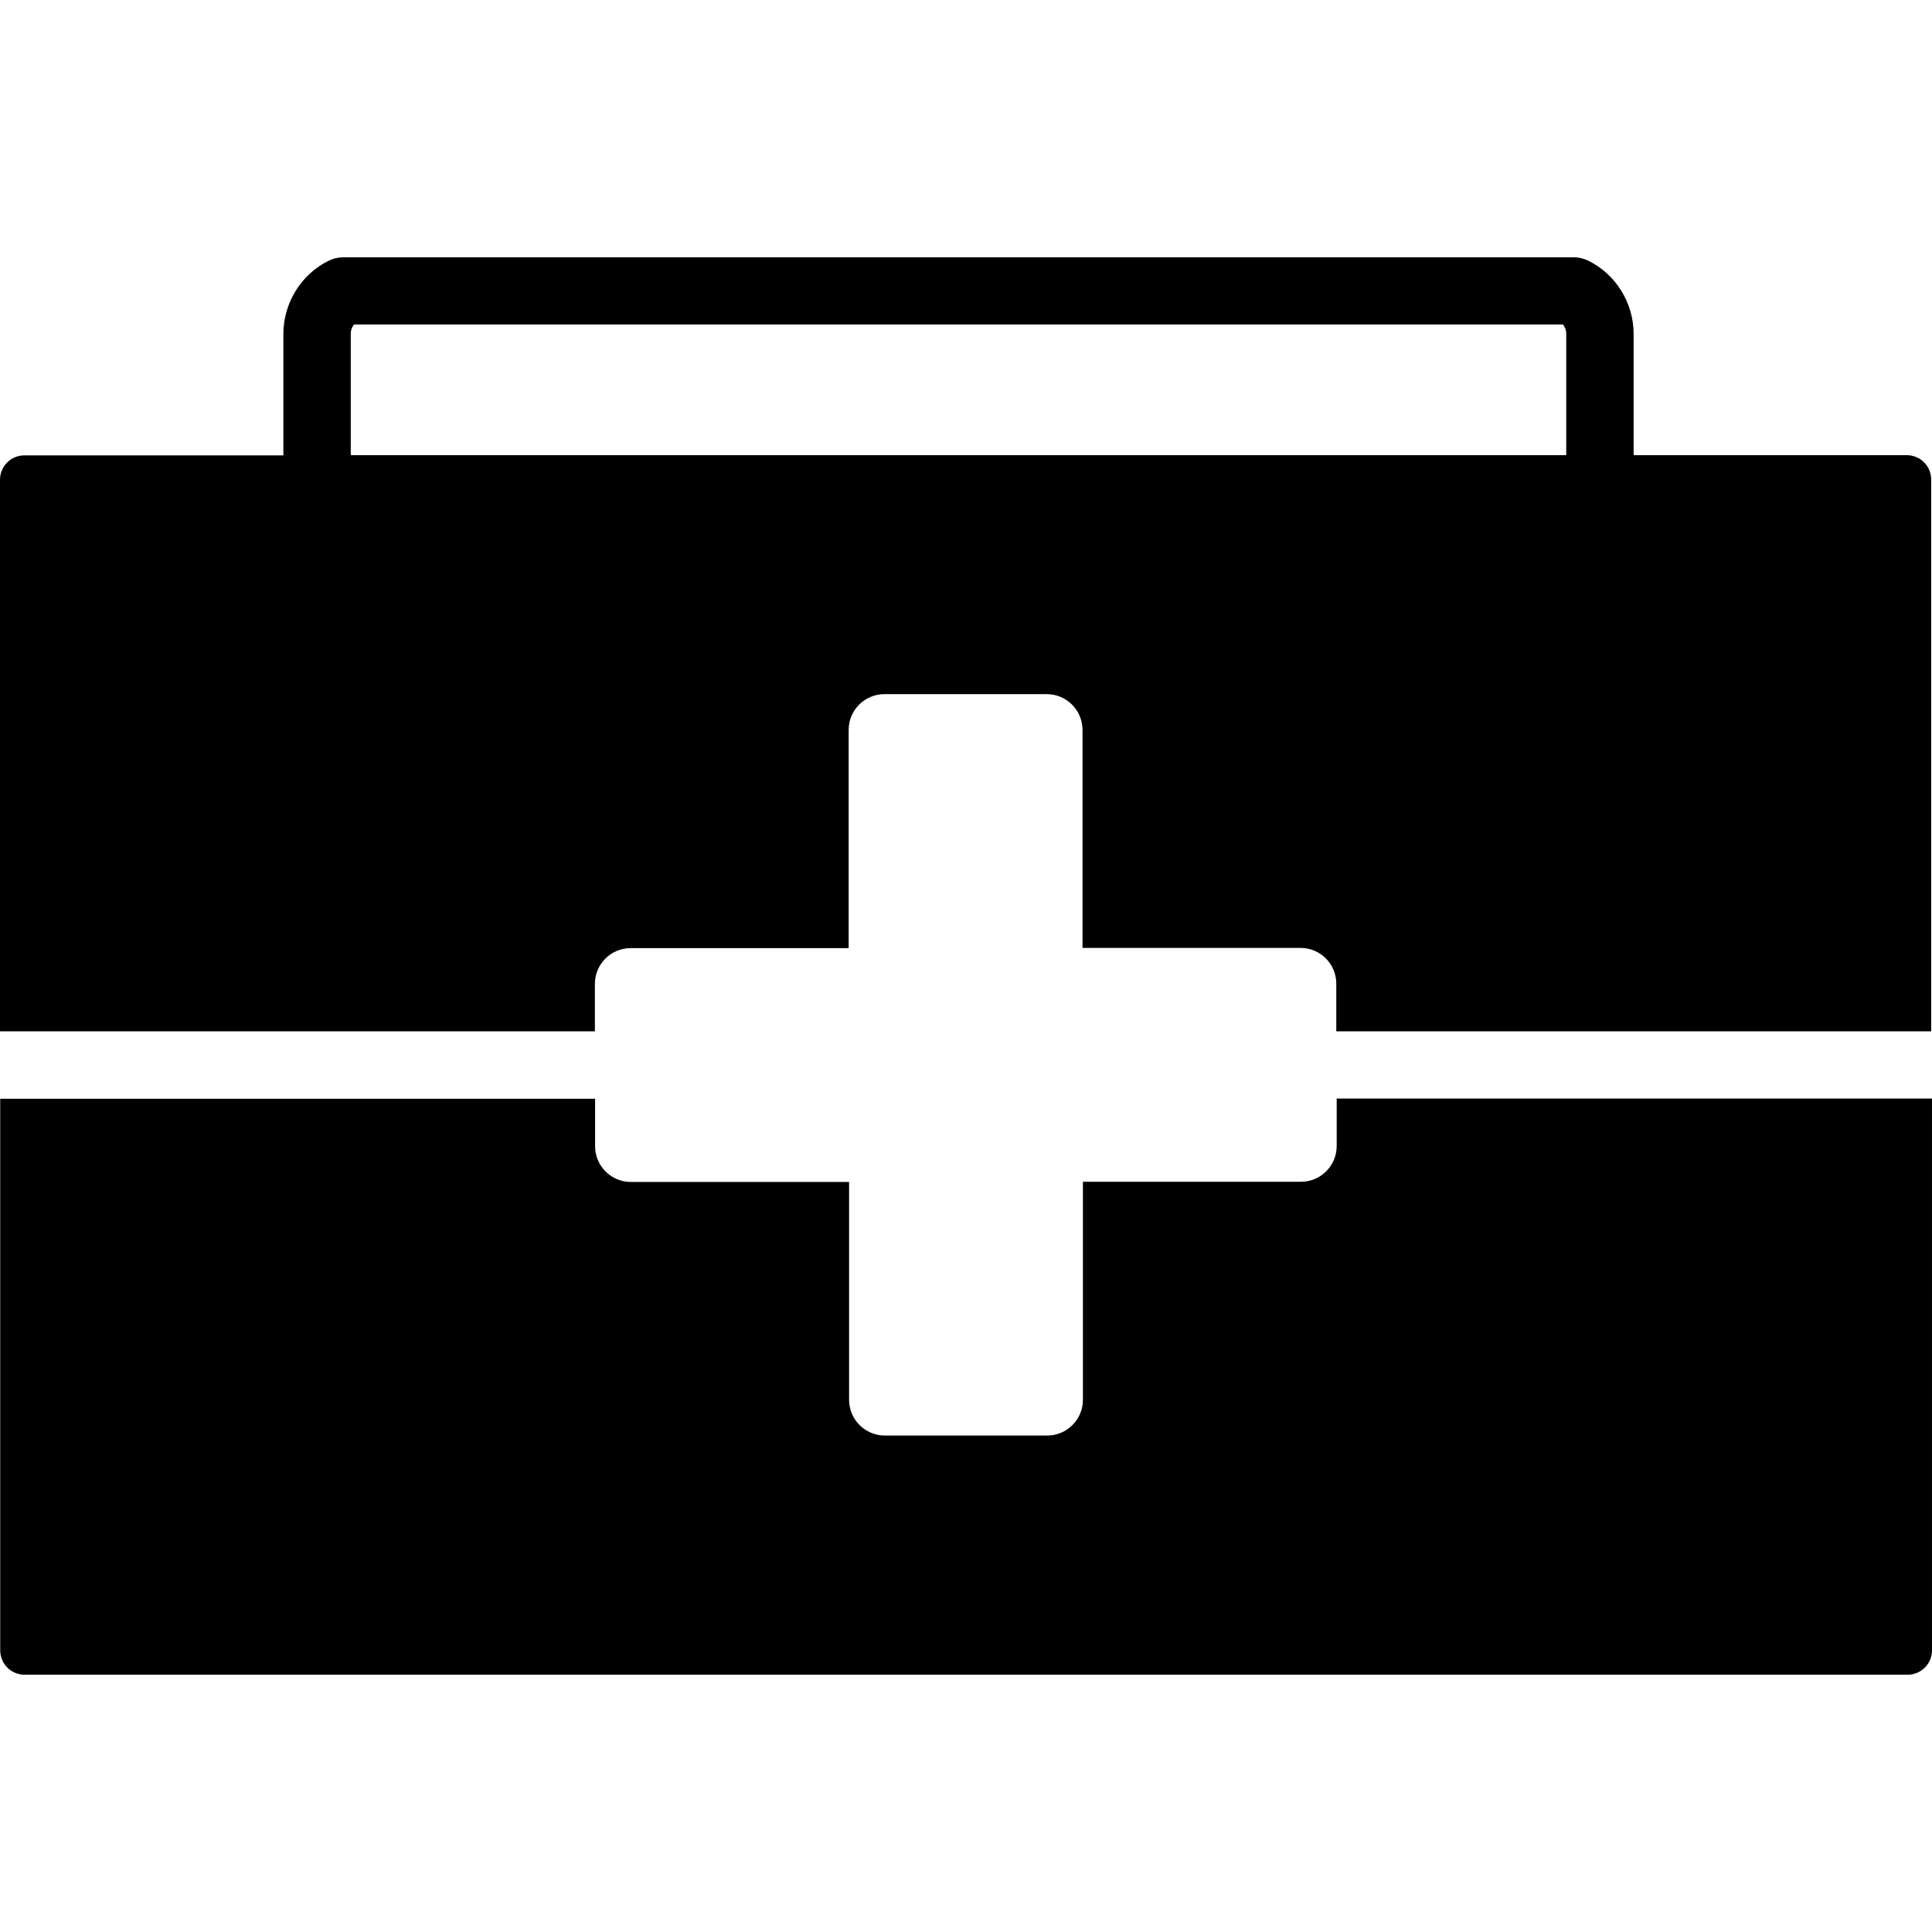 <?xml version="1.0" encoding="iso-8859-1"?>
<!-- Uploaded to: SVG Repo, www.svgrepo.com, Generator: SVG Repo Mixer Tools -->
<!DOCTYPE svg PUBLIC "-//W3C//DTD SVG 1.1//EN" "http://www.w3.org/Graphics/SVG/1.1/DTD/svg11.dtd">
<svg fill="#000000" version="1.1" id="Capa_1" xmlns="http://www.w3.org/2000/svg" xmlns:xlink="http://www.w3.org/1999/xlink" 
	 width="800px" height="800px" viewBox="0 0 940.2 940.2" xml:space="preserve"
	>
<g>
	<g>
		<path d="M0.1,803.101C0.1,809.7,5.4,815,12,815h916.3c6.6,0,11.9-5.3,11.9-11.899v-268.5H650.5v23.1c0,9.601-7.8,17.4-17.4,17.4
			H527v106.1c0,9.601-7.8,17.4-17.4,17.4h-79c-9.6,0-17.399-7.8-17.399-17.4v-106H307c-9.601,0-17.4-7.8-17.4-17.399V534.7H0.1
			V803.101z"/>
		<path d="M773,126.9c-2.3-1.1-4.7-1.7-7.2-1.7H167.1c-2.5,0-5,0.6-7.2,1.7c-13.4,6.6-22,20.6-22,35.7v59h-126
			c-6.6,0-11.9,5.3-11.9,11.9v268.4h289.5v-23.1c0-9.601,7.8-17.4,17.399-17.4H413V355.2c0-9.6,7.8-17.4,17.399-17.4h79
			c9.601,0,17.4,7.8,17.4,17.4v106.101h106.1c9.601,0,17.4,7.8,17.4,17.399v23.2h289.5V233.4c0-6.6-5.3-11.9-11.9-11.9H795v-59
			C795,147.5,786.399,133.5,773,126.9z M170.7,221.5v-59c0-2,0.7-3.5,1.6-4.6h588.3c0.9,1.1,1.601,2.6,1.601,4.6v59H170.7z"/>
	</g>
</g>
</svg>